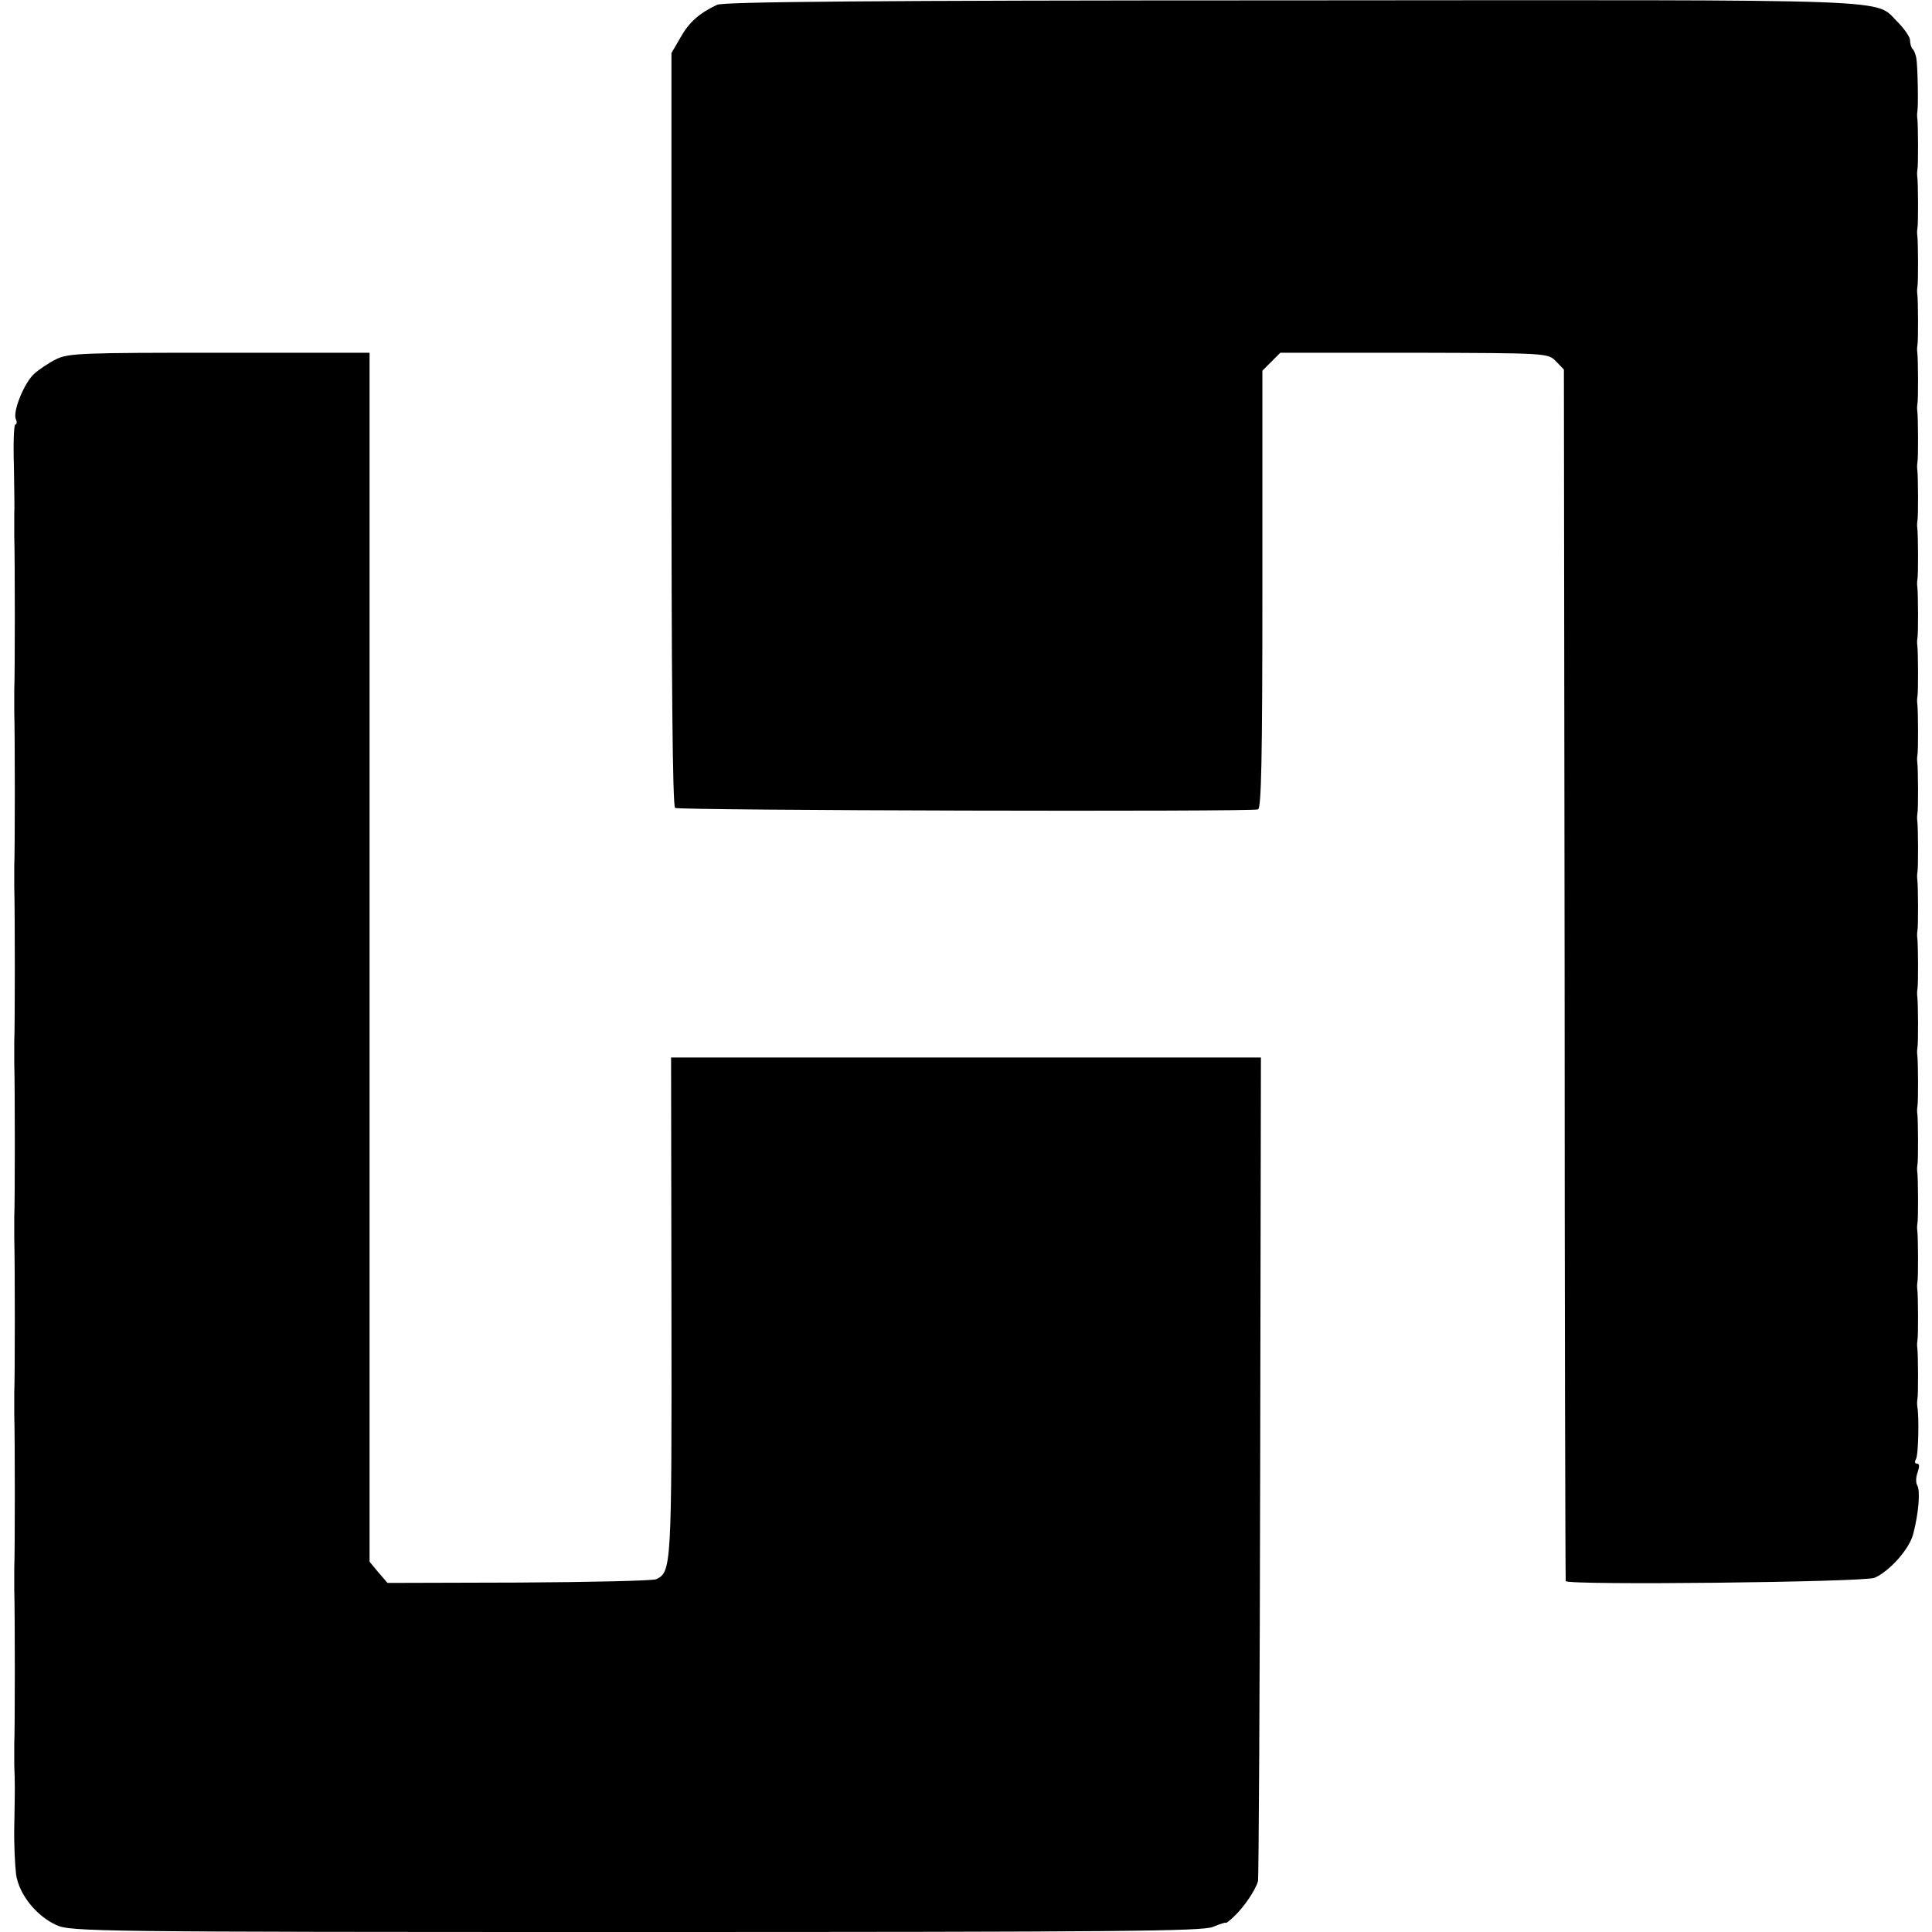<svg version="1" xmlns="http://www.w3.org/2000/svg" width="704" height="704" viewBox="0 0 528 528"><path d="M196 1.3c-4.9 2.3-7.7 4.8-10 8.9l-2.5 4.3v102.8c0 67.8.3 103.1 1 103.5 1.1.7 157.2 1.1 159.3.4.9-.3 1.2-13.2 1.2-60.2v-59.7l2.5-2.5 2.4-2.4h36.5c36.4.1 36.6.1 38.8 2.3l2.2 2.3.2 165.2c0 90.9.2 165.6.3 165.9.3 1.2 81.5.3 84.4-.9 4.1-1.8 9.6-7.9 10.6-12.1 1.5-5.8 1.9-11.7 1.1-13.1-.5-.8-.4-2.4.1-3.7.5-1.5.5-2.3-.2-2.3-.6 0-.7-.5-.3-1.2.7-1 .9-11.7.4-14.3-.1-.6-.1-1.5 0-2 .3-1.3.2-12.6 0-14-.1-.6-.1-1.5 0-2 .3-1.3.2-12.6 0-14-.1-.6-.1-1.5 0-2 .3-1.3.2-12.6 0-14-.1-.6-.1-1.5 0-2 .3-1.3.2-12.6 0-14-.1-.6-.1-1.5 0-2 .3-1.3.2-12.6 0-14-.1-.6-.1-1.5 0-2 .3-1.3.2-12.6 0-14-.1-.6-.1-1.5 0-2 .3-1.3.2-12.6 0-14-.1-.6-.1-1.5 0-2 .3-1.3.2-12.6 0-14-.1-.6-.1-1.5 0-2 .3-1.3.2-12.6 0-14-.1-.6-.1-1.5 0-2 .3-1.3.2-12.6 0-14-.1-.6-.1-1.5 0-2 .3-1.3.2-12.6 0-14-.1-.6-.1-1.5 0-2 .3-1.3.2-12.6 0-14-.1-.6-.1-1.5 0-2 .3-1.3.2-12.6 0-14-.1-.6-.1-1.5 0-2 .3-1.3.2-12.6 0-14-.1-.6-.1-1.5 0-2 .3-1.3.2-12.6 0-14-.1-.6-.1-1.5 0-2 .3-1.3.2-12.6 0-14-.1-.6-.1-1.5 0-2 .3-1.3.2-12.6 0-14-.1-.6-.1-1.5 0-2 .3-1.3.2-12.6 0-14-.1-.6-.1-1.5 0-2 .3-1.3.2-12.6 0-14-.1-.6-.1-1.5 0-2 .3-1.3.2-12.6 0-14-.1-.6-.1-1.5 0-2 .3-1.3.2-12.6 0-14-.1-.6-.1-1.5 0-2 .3-1.3.2-12.6 0-14-.1-.6-.1-1.5 0-2 .3-1.5.1-12.7-.3-14.7-.2-1-.6-2.1-1-2.4-.4-.4-.7-1.5-.7-2.4 0-.9-1.5-3-3.2-4.8-7-6.7 5.3-6.2-165.5-6.1C237.4.1 197.9.5 196 1.3z"/><path d="M15.3 98.2c-2 1-4.7 2.8-6 4-2.7 2.5-5.8 10.1-5 12.3.4.8.3 1.5-.1 1.5s-.6 5.1-.4 11.2c.1 6.2.2 12.2.1 13.3v6c.2 6.2.2 38.5 0 42v6c.2 6.2.2 38.5 0 42v6c.2 6.2.2 38.5 0 42v6c.2 6.2.2 38.5 0 42v6c.2 6.2.2 38.5 0 42v6c.2 6.2.2 38.5 0 42v6c.2 6.2.2 38.5 0 42v6c.2 4.9.2 5.8 0 16.7-.1 4.8.2 10.7.5 13.1.8 5.4 5.5 11.3 11 13.8 3.9 1.8 10.5 1.9 158.4 1.9 132.5 0 154.8-.2 157.7-1.4 1.9-.8 3.5-1.3 3.5-1.1 0 .2 1.1-.6 2.3-1.8 2.7-2.5 5.9-7.3 6.5-9.6.2-.9.5-51.9.6-113.4l.2-111.7H183.4l.1 68.2c.1 71.5 0 72.4-4.2 74.4-1 .4-17.9.8-37.6.9l-35.8.1-2.5-2.9-2.4-2.9V96.4H60c-37.5 0-41.3.1-44.7 1.8z"/></svg>